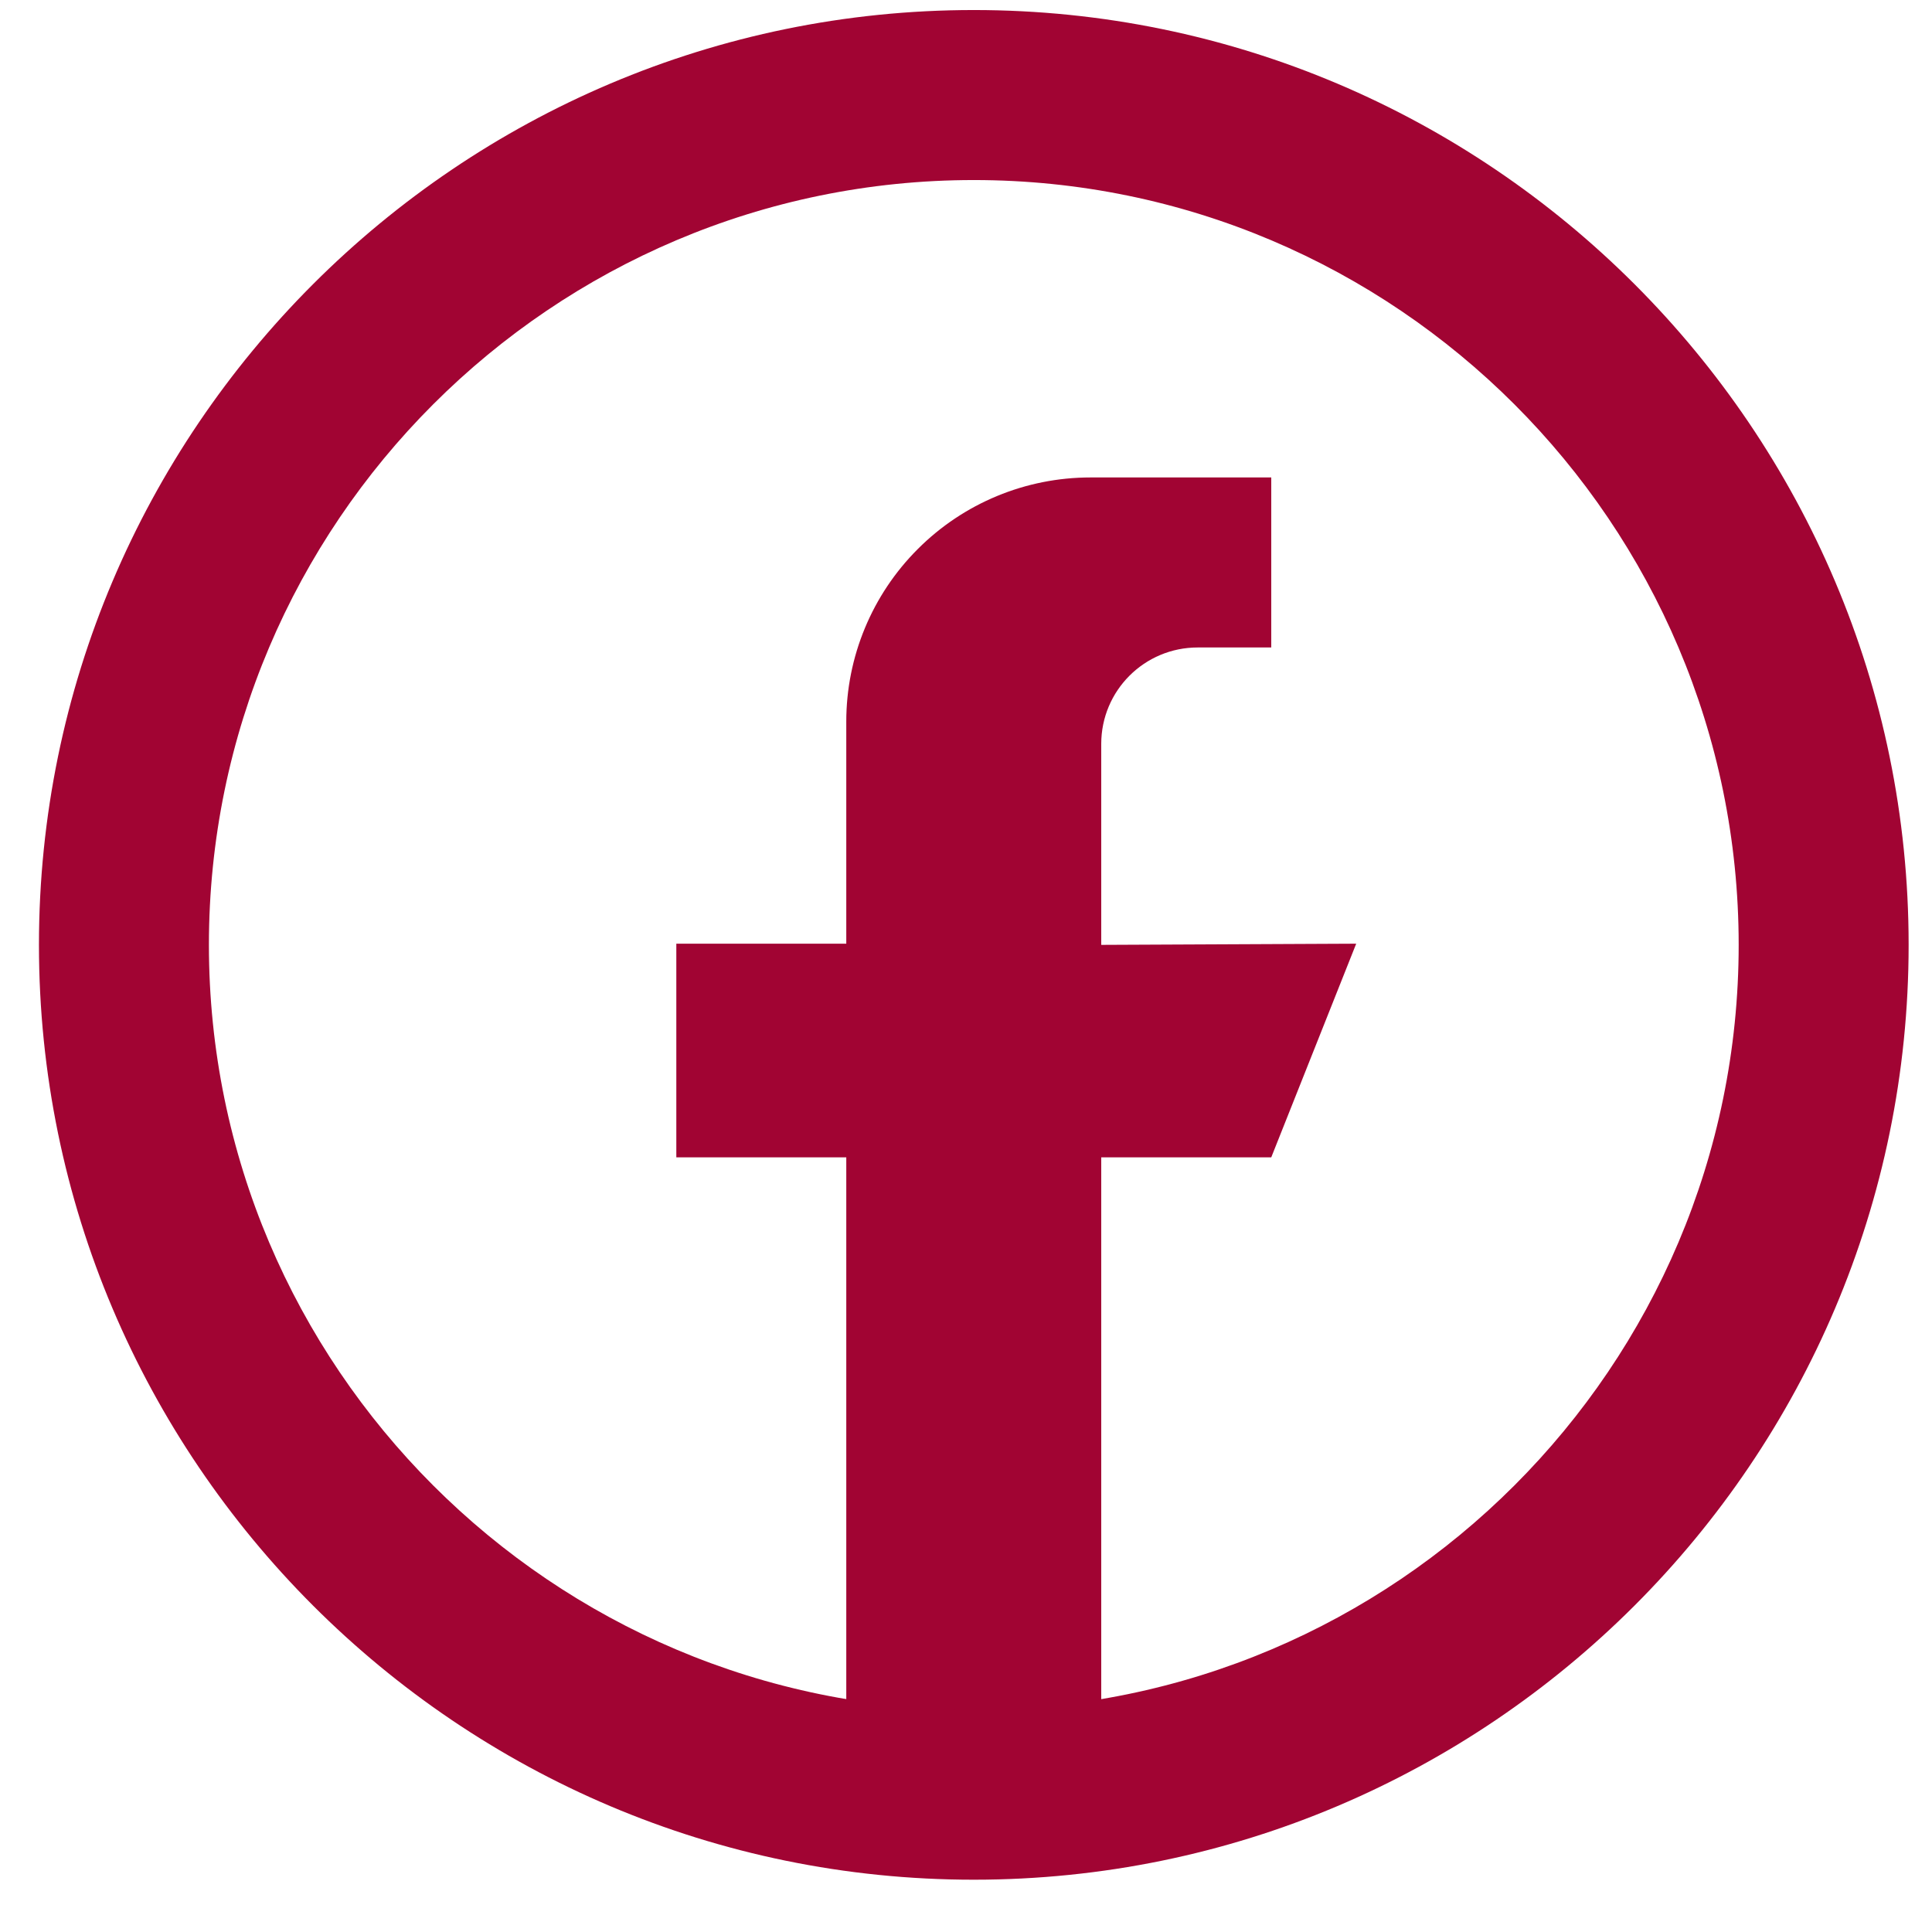 <svg width="31" height="31" viewBox="0 0 31 31" fill="none" xmlns="http://www.w3.org/2000/svg">
<path fill-rule="evenodd" clip-rule="evenodd" d="M17.67 27.855L13.579 28.457V18.57H10.852V15.142H13.579C13.579 15.142 13.579 13.388 13.579 11.578C13.579 10.539 13.992 9.543 14.727 8.809C15.461 8.074 16.457 7.661 17.497 7.661H20.398V10.389C20.398 10.389 19.834 10.389 19.218 10.389C18.363 10.389 17.67 11.081 17.67 11.936V15.161L21.761 15.142L20.398 18.57H17.67V27.855Z" fill="#A10433"/>
<path d="M15.625 30.161C7.354 30.161 0.625 23.433 0.625 15.161C0.625 6.89 7.354 0.161 15.625 0.161C23.896 0.161 30.625 6.89 30.625 15.161C30.625 23.433 23.896 30.161 15.625 30.161ZM15.625 2.889C8.858 2.889 3.352 8.394 3.352 15.161C3.352 21.928 8.858 27.434 15.625 27.434C22.392 27.434 27.898 21.928 27.898 15.161C27.898 8.394 22.392 2.889 15.625 2.889Z" fill="#A10433"/>
</svg>
